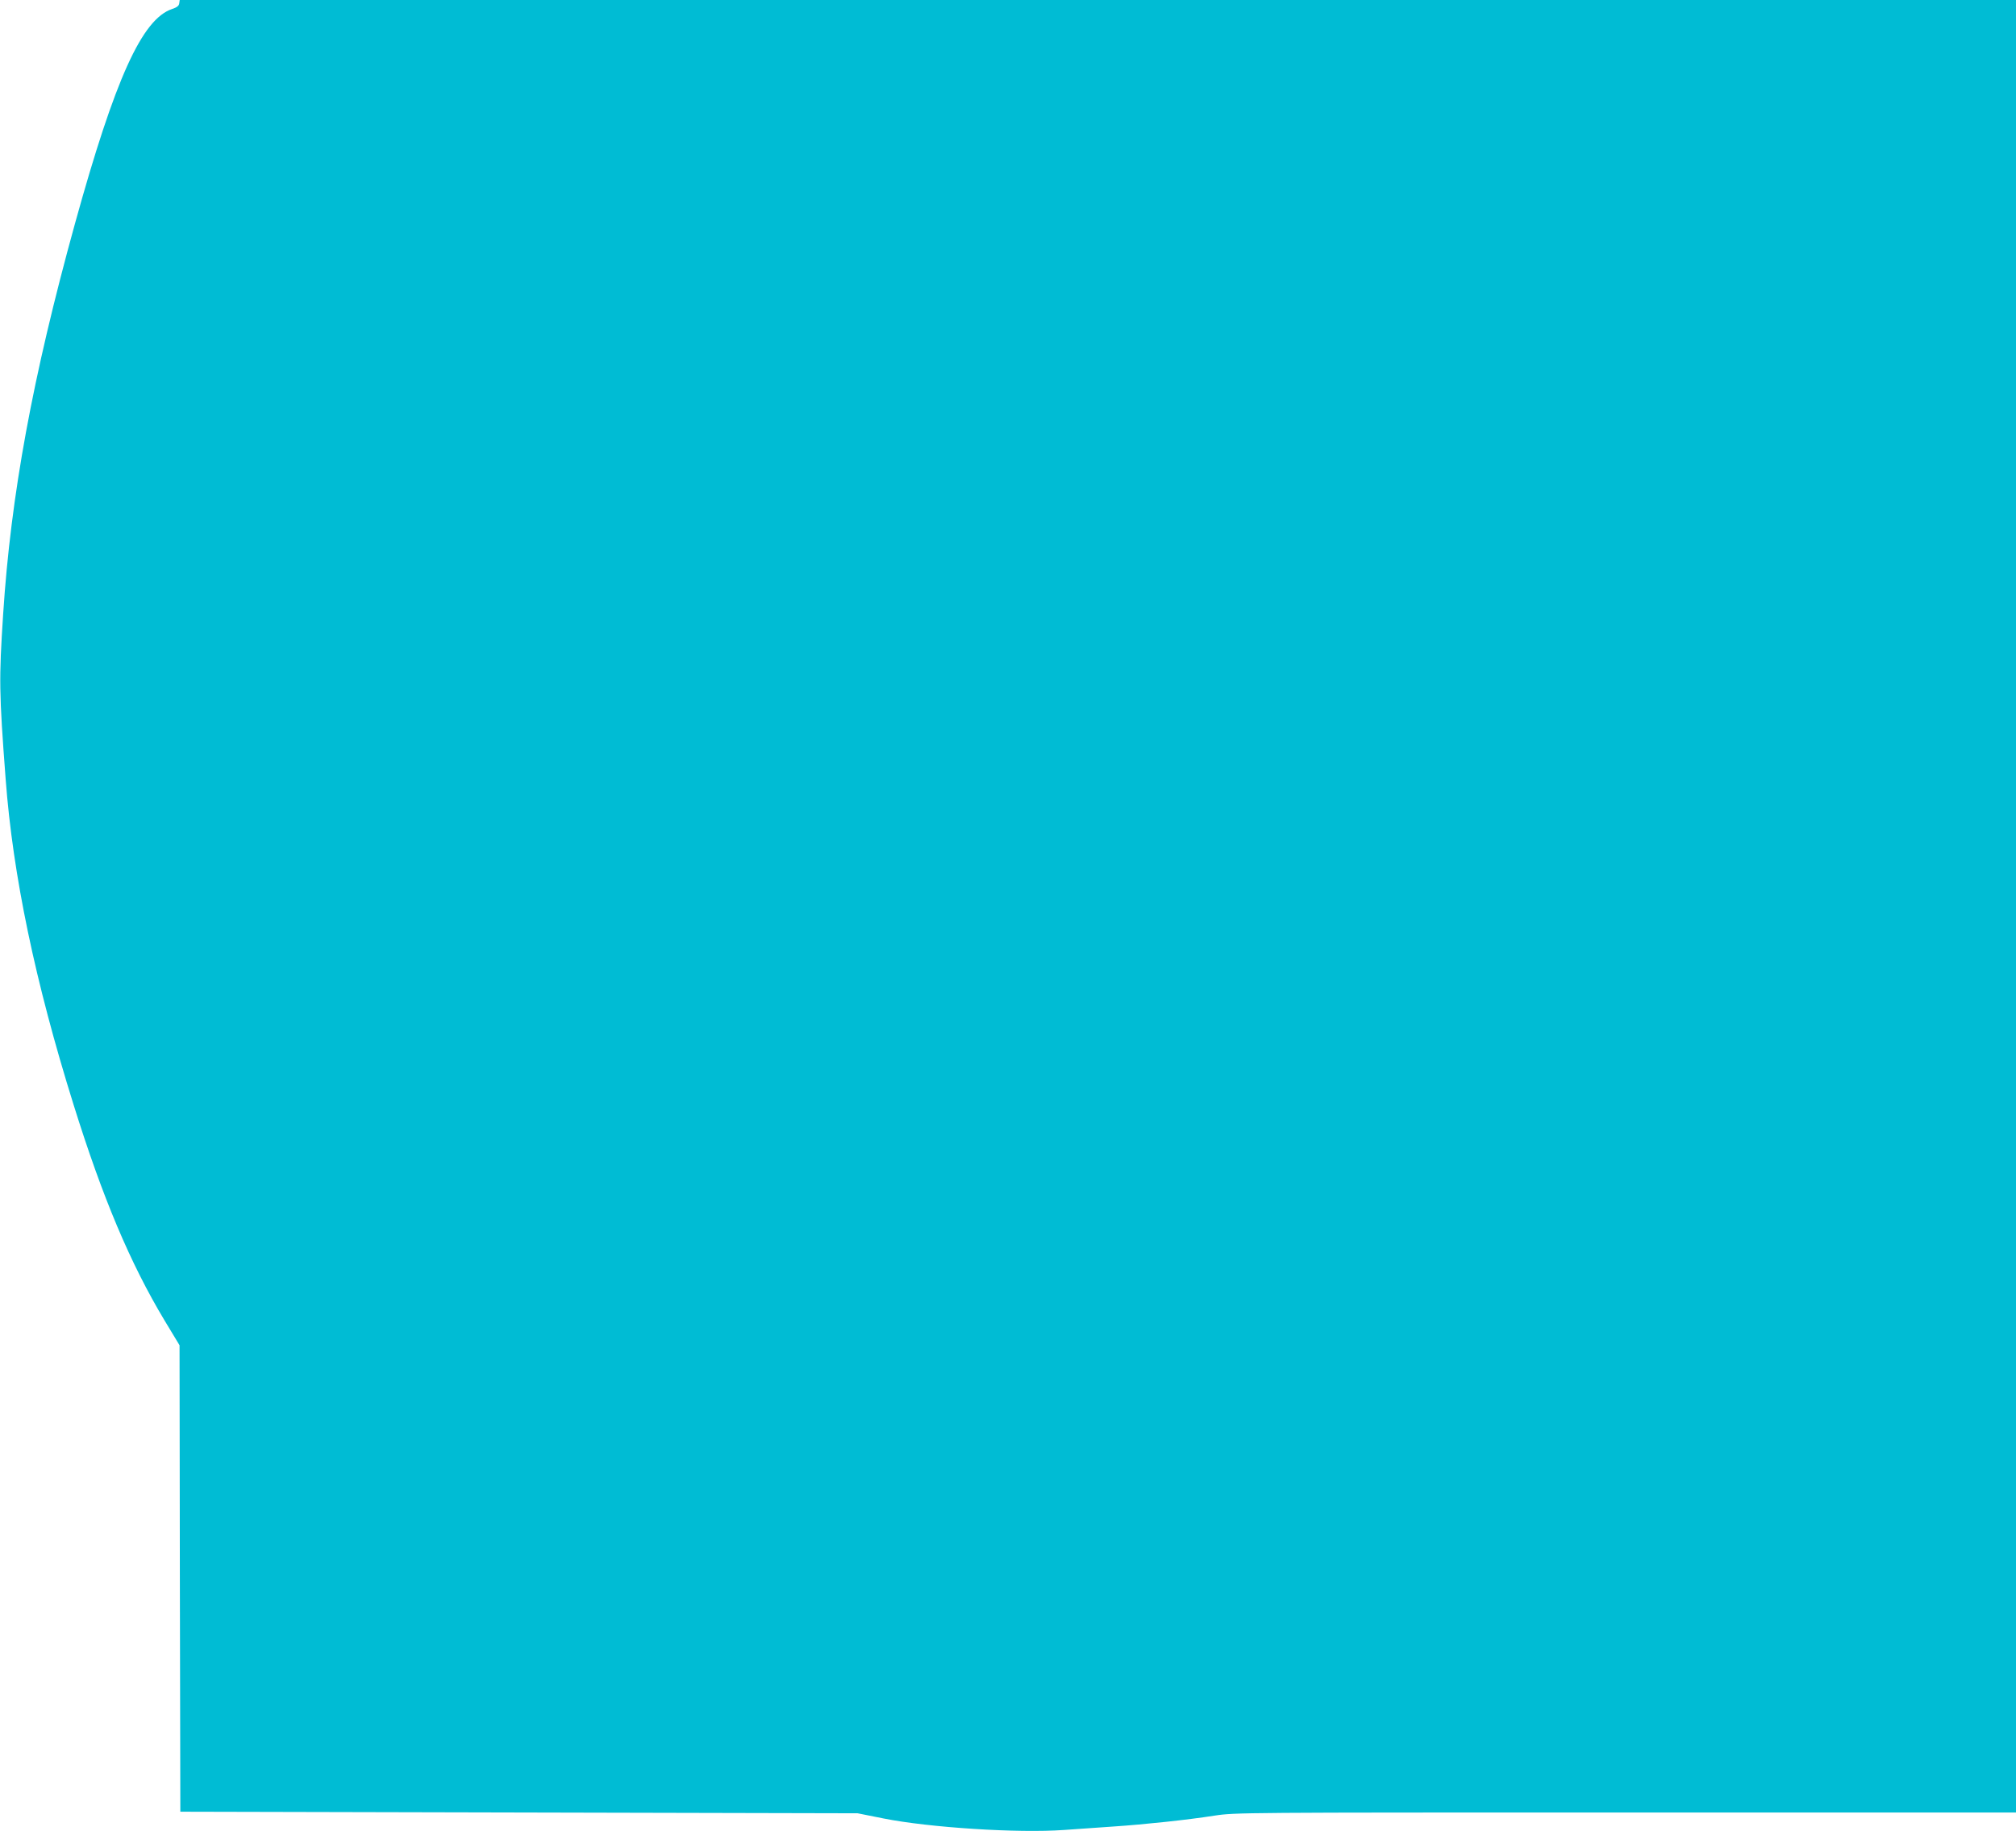 <?xml version="1.0" standalone="no"?>
<!DOCTYPE svg PUBLIC "-//W3C//DTD SVG 20010904//EN"
 "http://www.w3.org/TR/2001/REC-SVG-20010904/DTD/svg10.dtd">
<svg version="1.0" xmlns="http://www.w3.org/2000/svg"
 width="1280pt" height="1163pt" viewBox="0 0 1280 1163"
 preserveAspectRatio="xMidYMid meet">
<g transform="translate(0,1163) scale(0.1,-0.1)"
fill="#00bcd4" stroke="none">
<path d="M1138 11608 c-2 -15 -15 -25 -45 -35 -191 -64 -362 -441 -617 -1363
-270 -978 -407 -1725 -456 -2480 -27 -414 -26 -496 16 -1049 46 -610 187
-1285 431 -2066 185 -593 360 -1007 577 -1369 l96 -159 2 -1481 3 -1481 2150
-5 2150 -5 165 -33 c292 -58 853 -94 1145 -73 88 6 230 16 315 22 195 13 469
42 641 69 130 20 171 20 2610 20 l2479 0 0 5755 0 5755 -5829 0 -5830 0 -3
-22z"/>
</g>
</svg>
